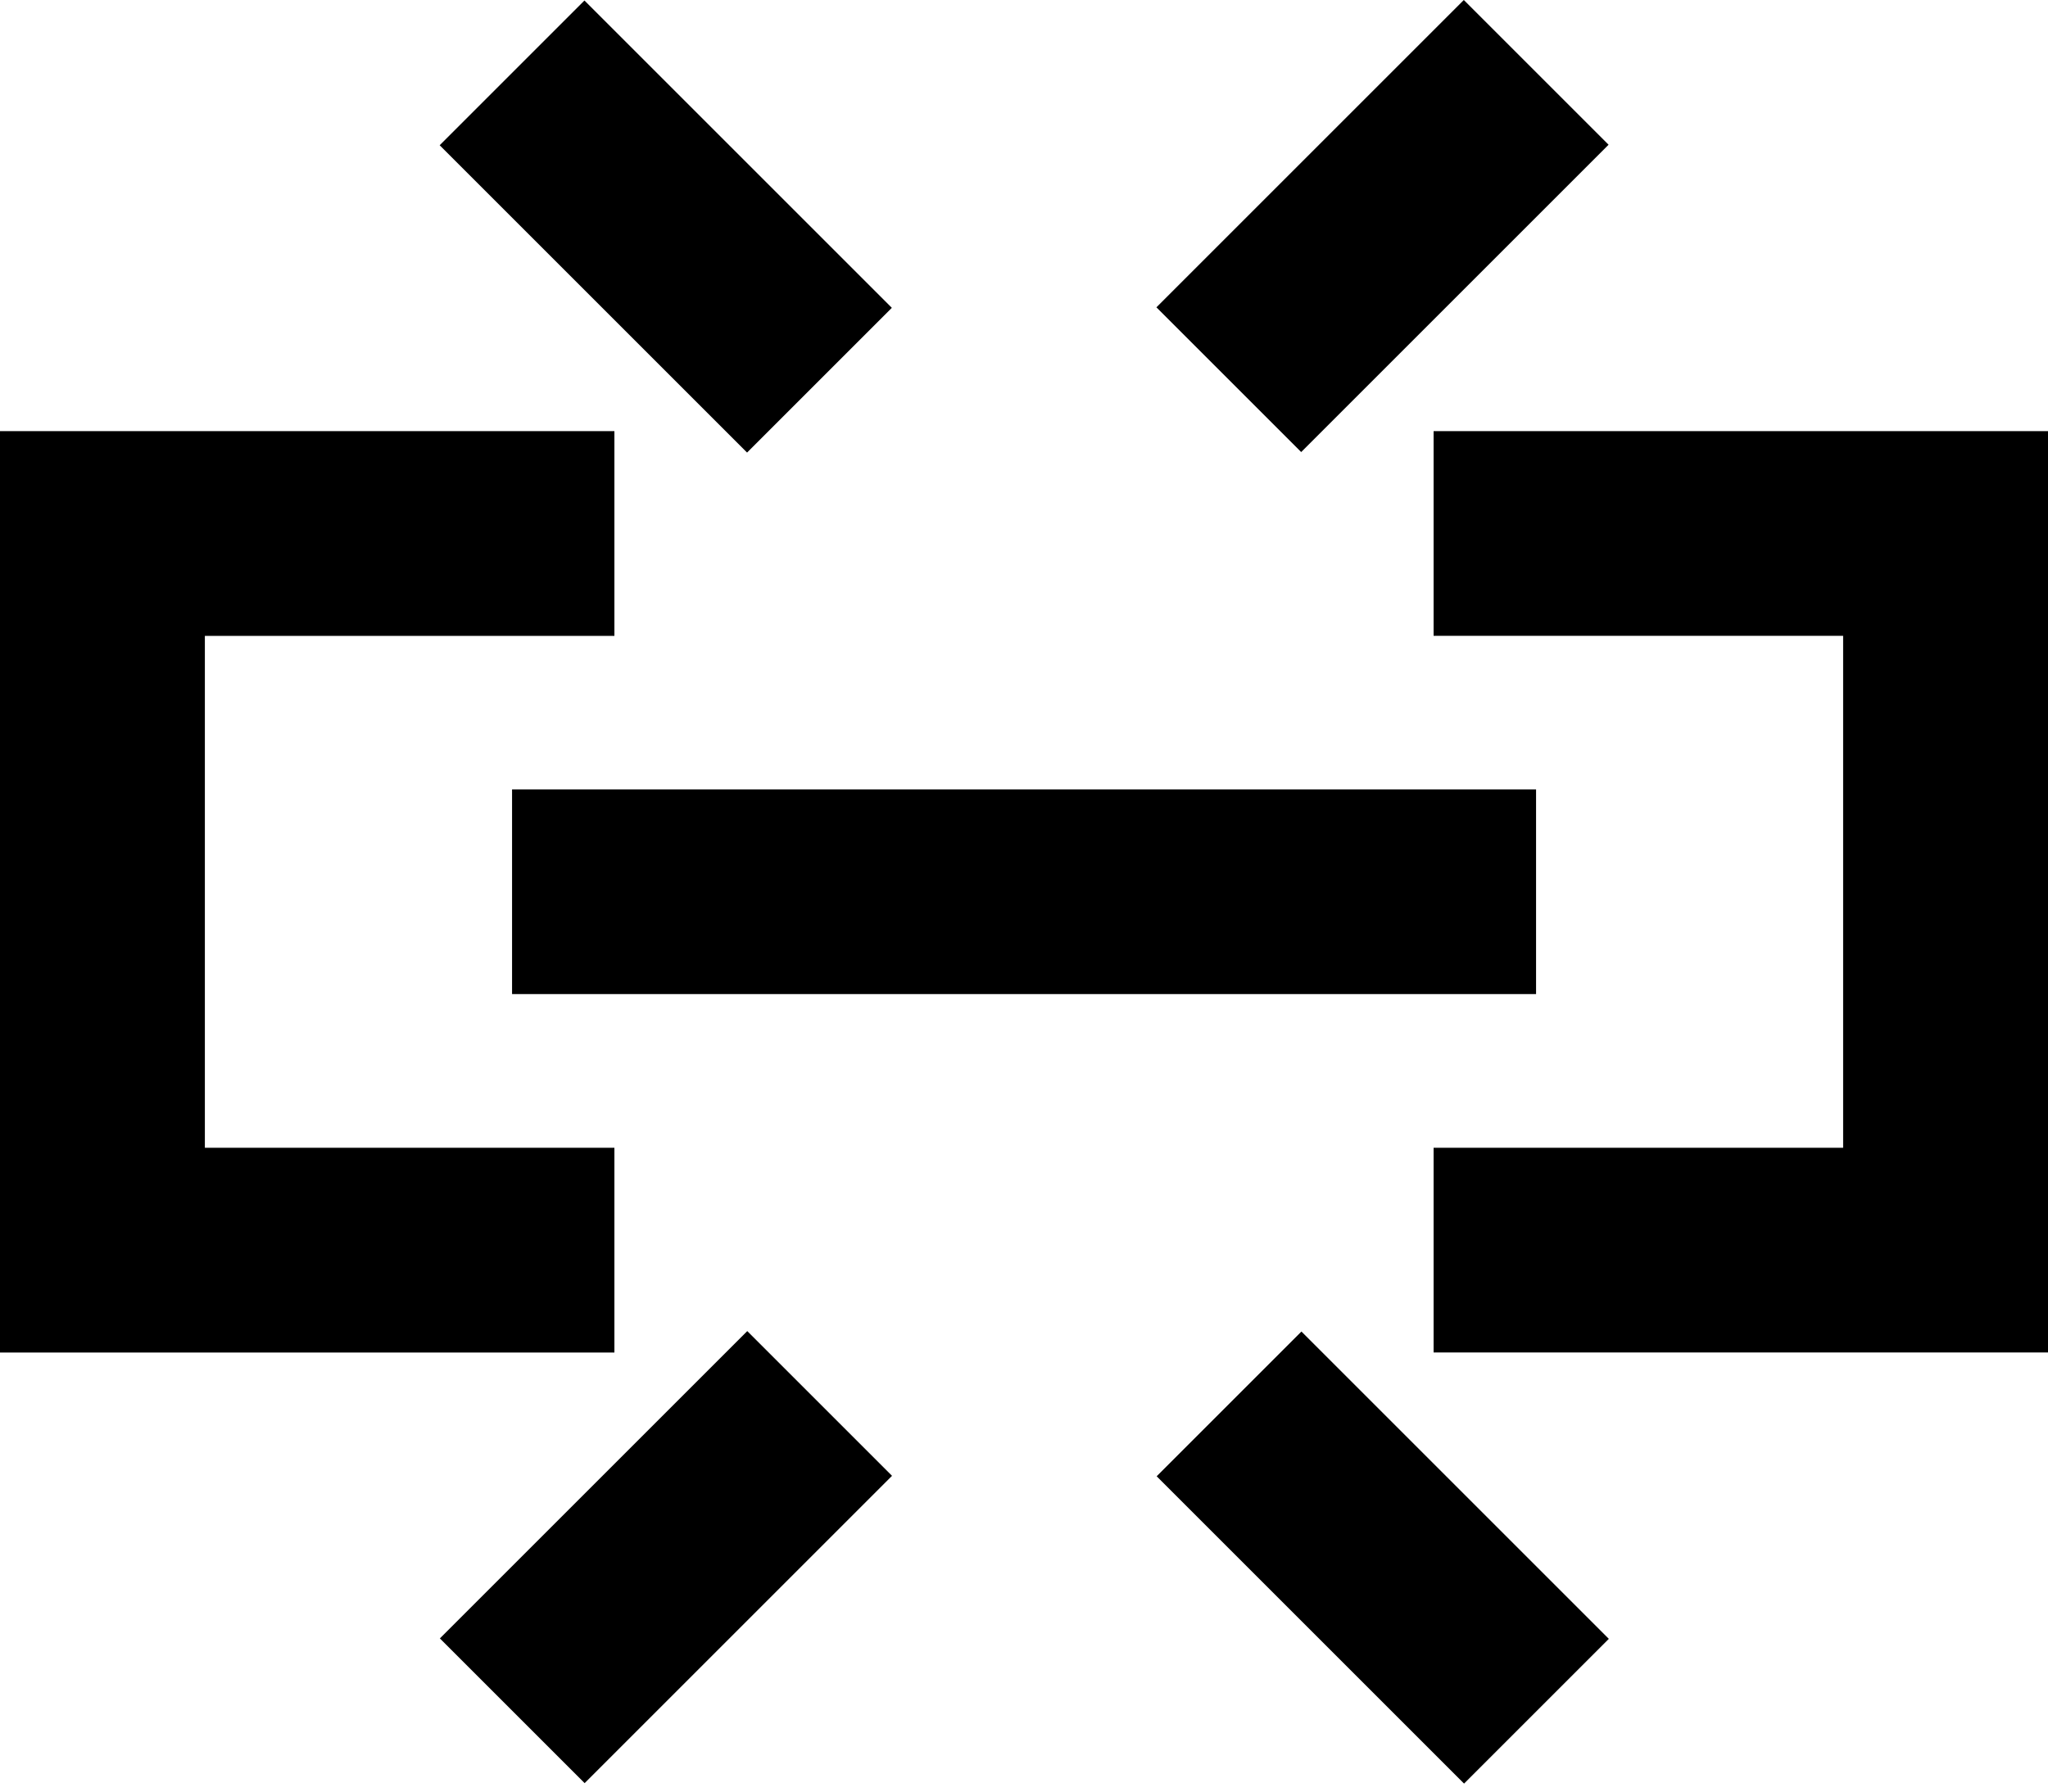 <svg width="32" height="28" viewBox="0 0 32 28" fill="none" xmlns="http://www.w3.org/2000/svg">
<path d="M22.4 6.738V9.937H28.799V17.938H22.4V21.137H32V6.738L22.4 6.738Z" fill="black"/>
<path d="M9.6 17.938H3.201V9.938H9.6V6.738H0V21.138H9.6V17.938Z" fill="black"/>
<path d="M6.87 2.27L9.132 0.008L13.935 4.811L11.673 7.073L6.87 2.27Z" fill="black"/>
<path d="M18.069 4.803L22.872 0L25.134 2.262L20.331 7.065L18.069 4.803Z" fill="black"/>
<path d="M18.073 23.072L20.335 20.81L25.138 25.613L22.876 27.875L18.073 23.072Z" fill="black"/>
<path d="M6.873 25.606L11.676 20.803L13.938 23.065L9.135 27.868L6.873 25.606Z" fill="black"/>
<path d="M8.001 12.337H24.001V15.536H8.001V12.337Z" fill="black"/>
</svg>
